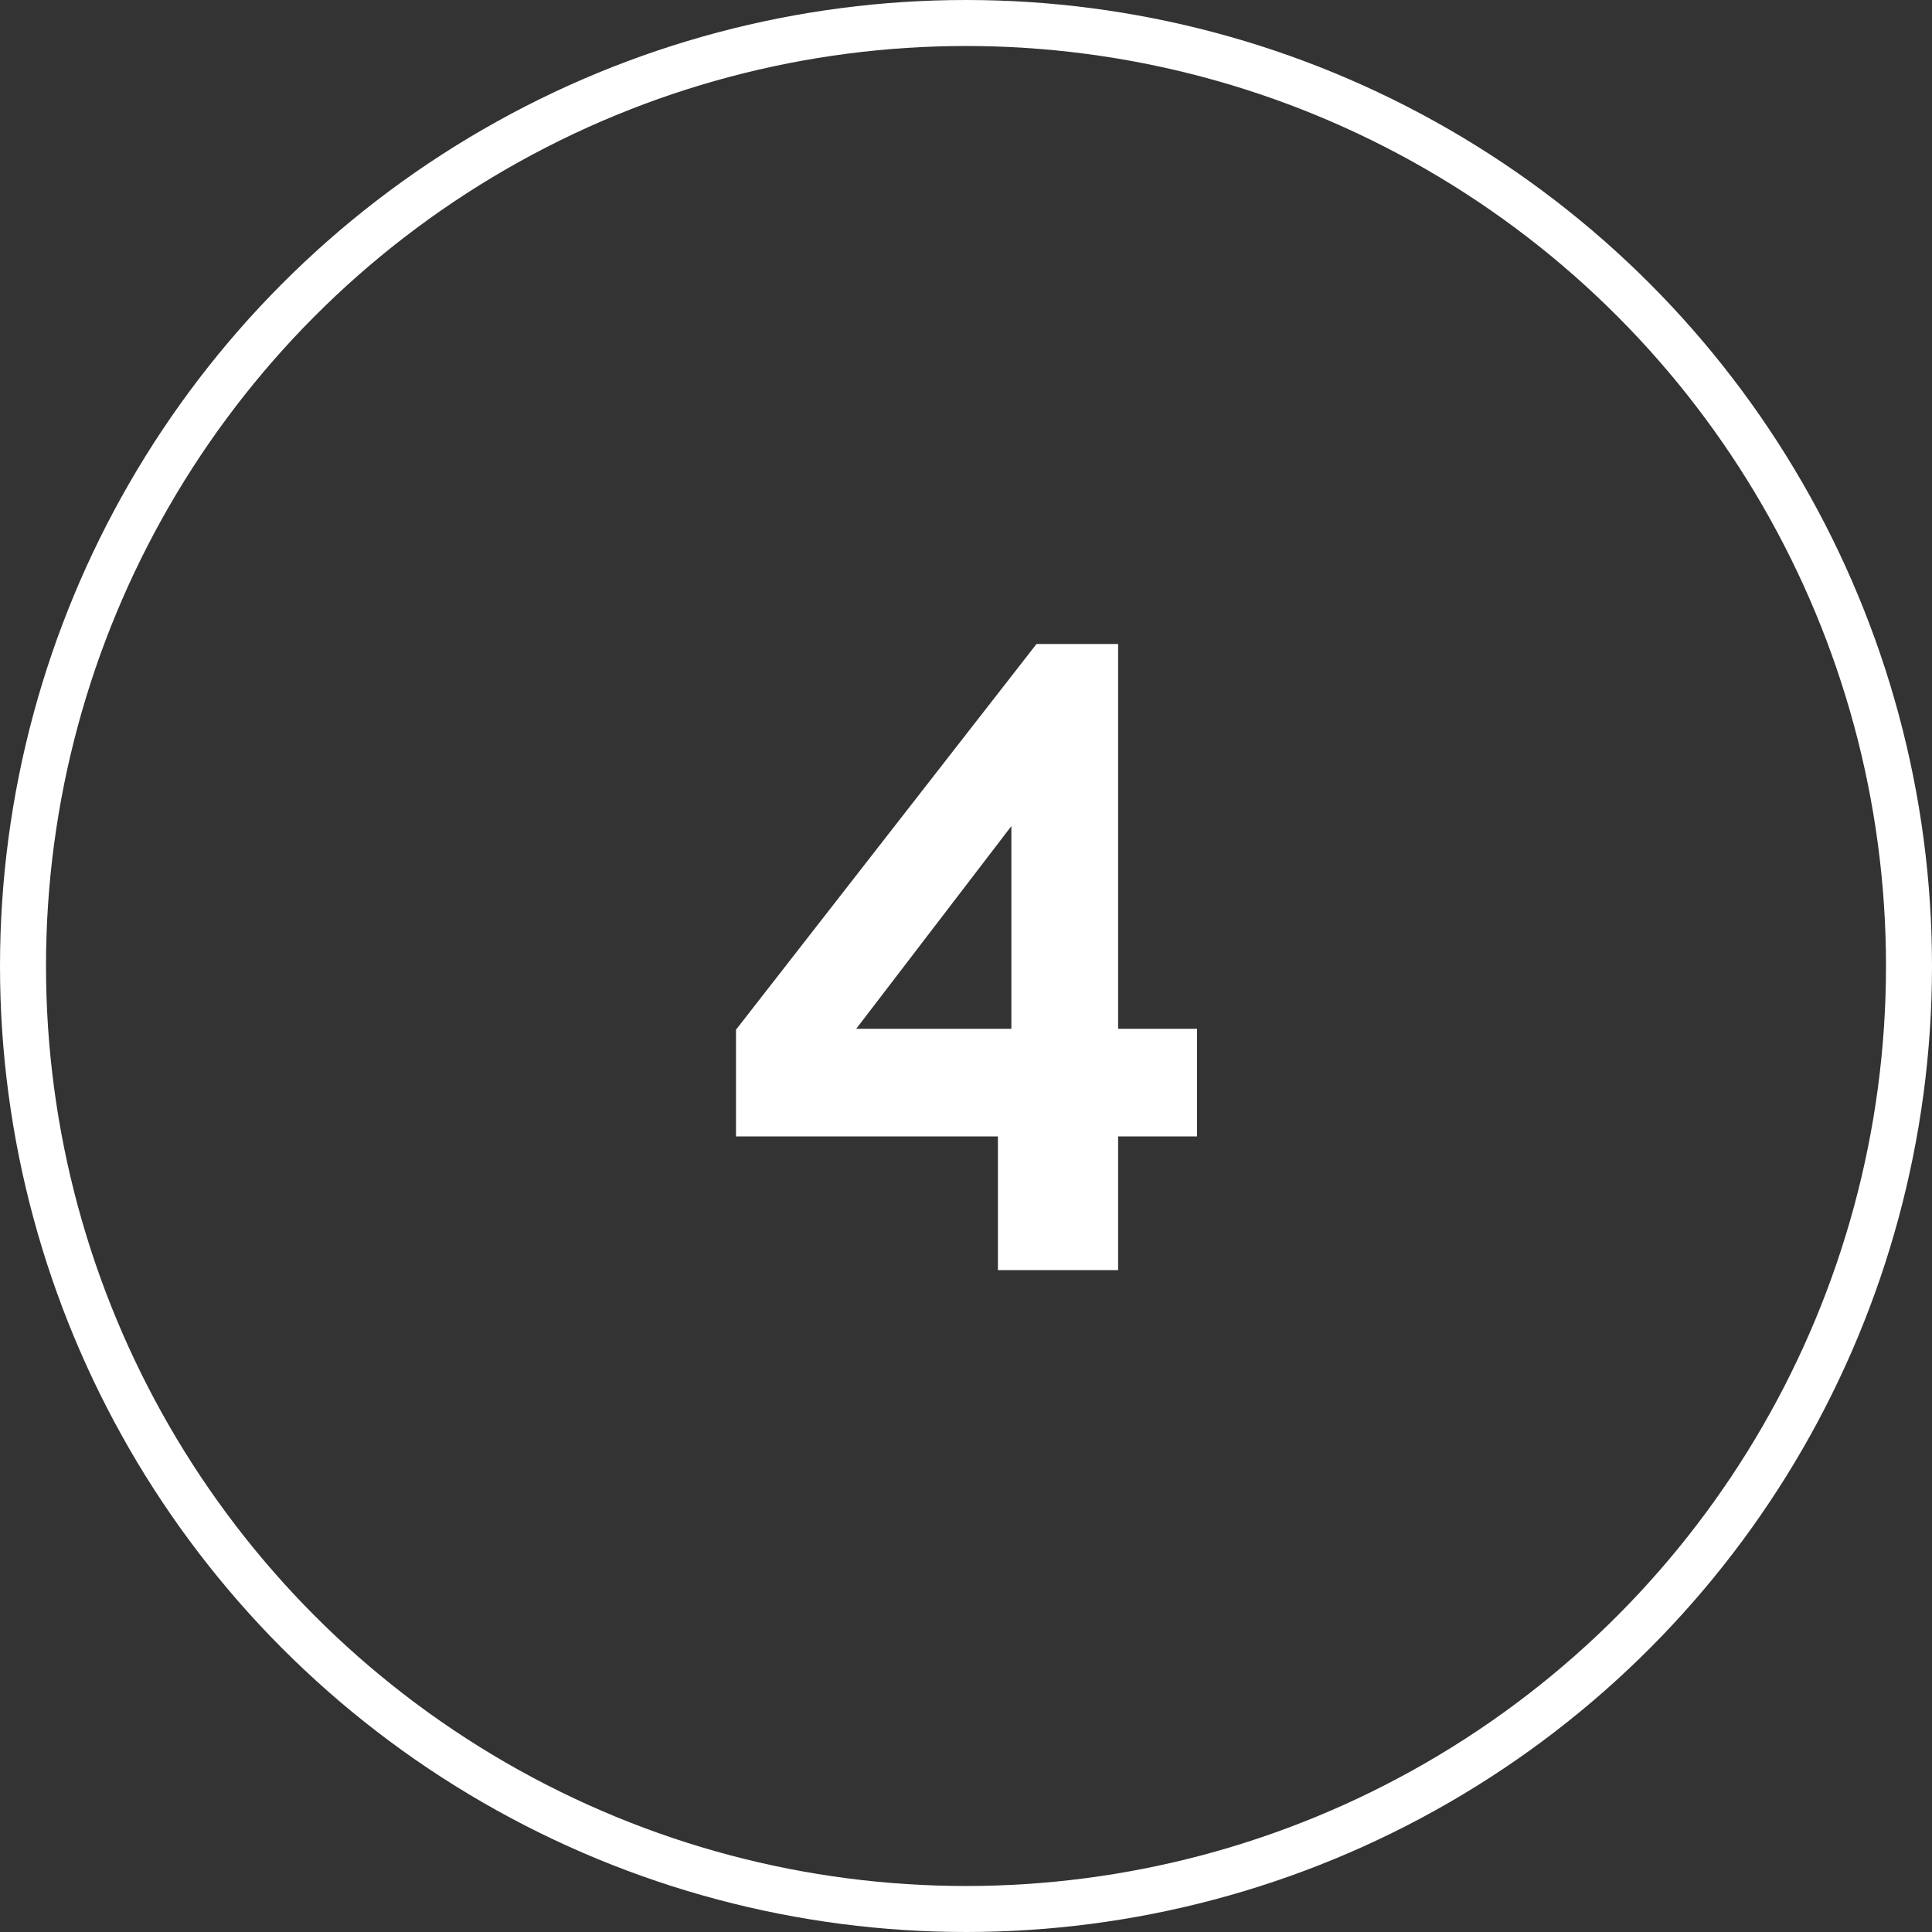 <svg width="84" height="84" viewBox="0 0 84 84" fill="none" xmlns="http://www.w3.org/2000/svg">
<rect x="0" y="0" width="84" height="84" fill="#333333" stroke="none"/>
<circle cx="42" cy="42" r="41" stroke="white" stroke-width="2"/>
<path d="M43.388 55.222V49.411H32V44.77L45.065 28H48.614V44.731H52.046V49.411H48.614V55.222H43.388ZM37.226 44.731H43.973V35.917L37.226 44.731Z" fill="white"/>
</svg>
